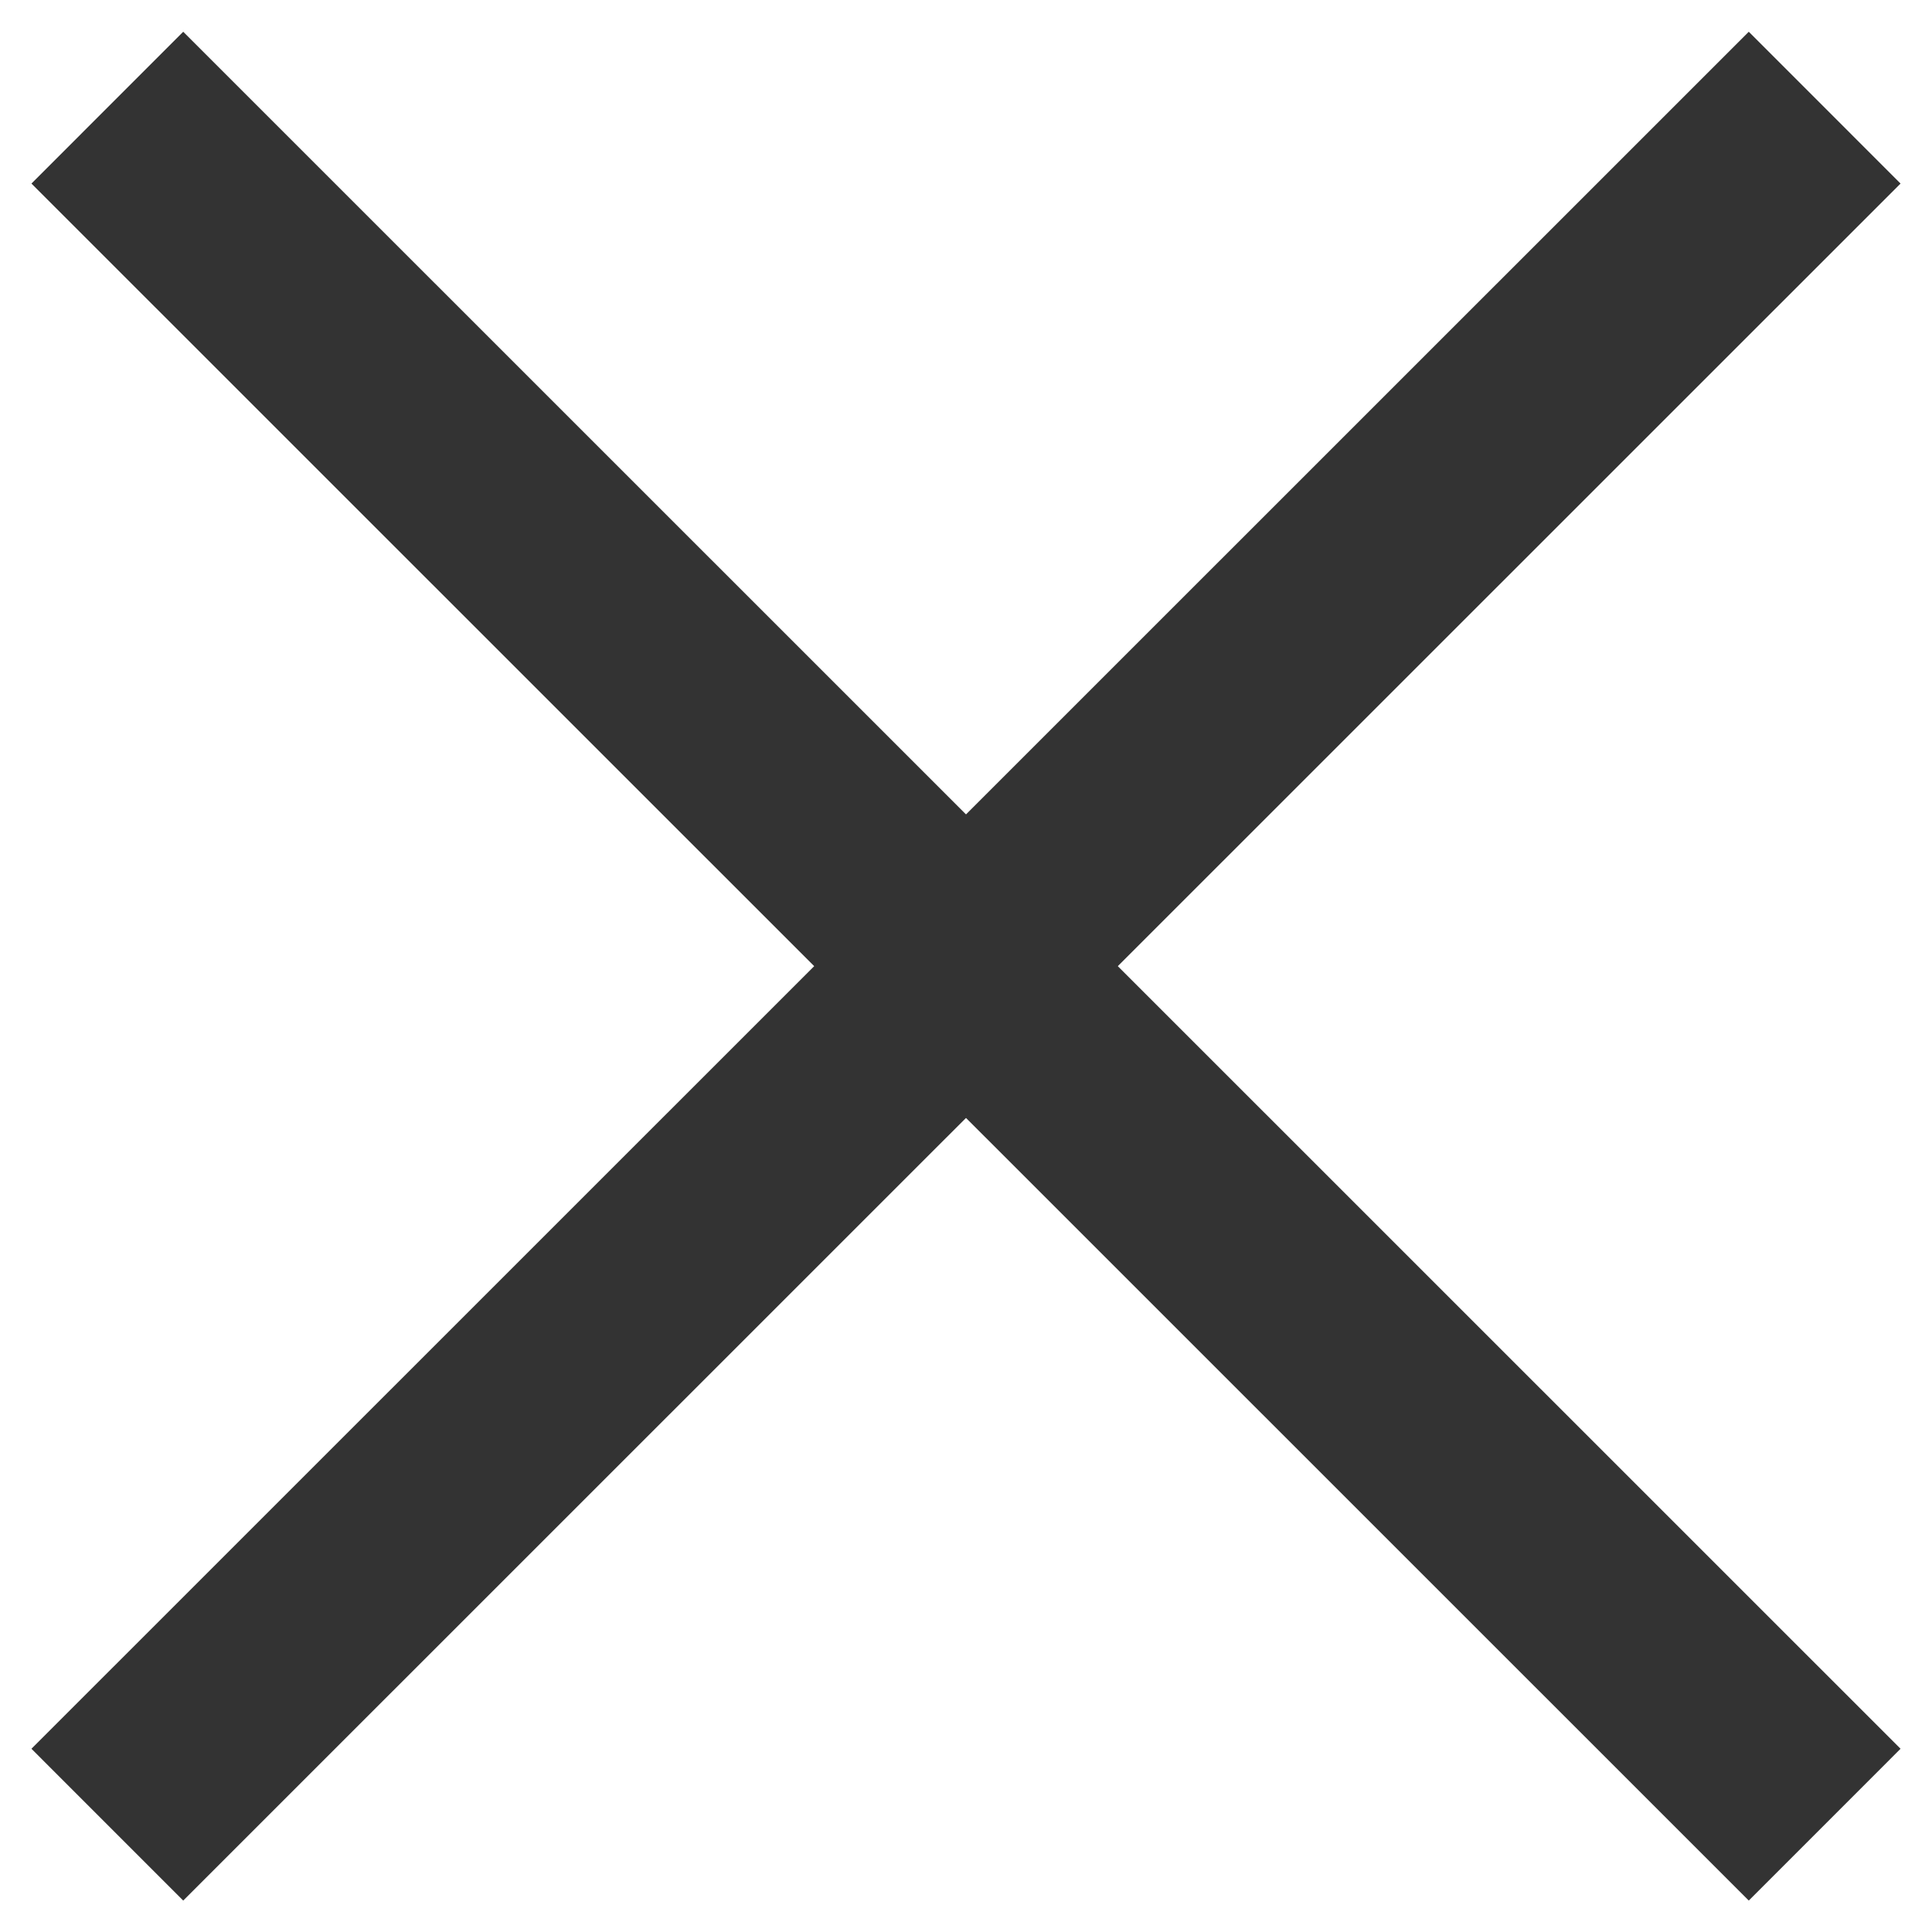 <?xml version="1.0" encoding="UTF-8"?>
<svg width="36px" height="36px" viewBox="0 0 36 36" version="1.1" xmlns="http://www.w3.org/2000/svg" xmlns:xlink="http://www.w3.org/1999/xlink">
    <!-- Generator: Sketch 59 (86127) - https://sketch.com -->
    <title>icon/14x14/close_grey666</title>
    <desc>Created with Sketch.</desc>
    <g id="页面-1" stroke="none" stroke-width="1" fill="none" fill-rule="evenodd">
        <g id="首页-导航栏左侧划出" transform="translate(-38, -170)" stroke="#333333" stroke-width="4">
            <g id="icon/14x14/close_grey666" transform="translate(38, 169)">
                <g id="编组-5" transform="translate(0, 0.006)">
                    <line x1="2" y1="3" x2="34" y2="34.994" id="Line" transform="translate(18, 18.997) scale(-1, 1) translate(-18, -18.997) "></line>
                    <line x1="2" y1="3" x2="34" y2="34.994" id="Line" transform="translate(18, 18.997) scale(-1, -1) translate(-18, -18.997) "></line>
                </g>
            </g>
        </g>
    </g>
</svg>